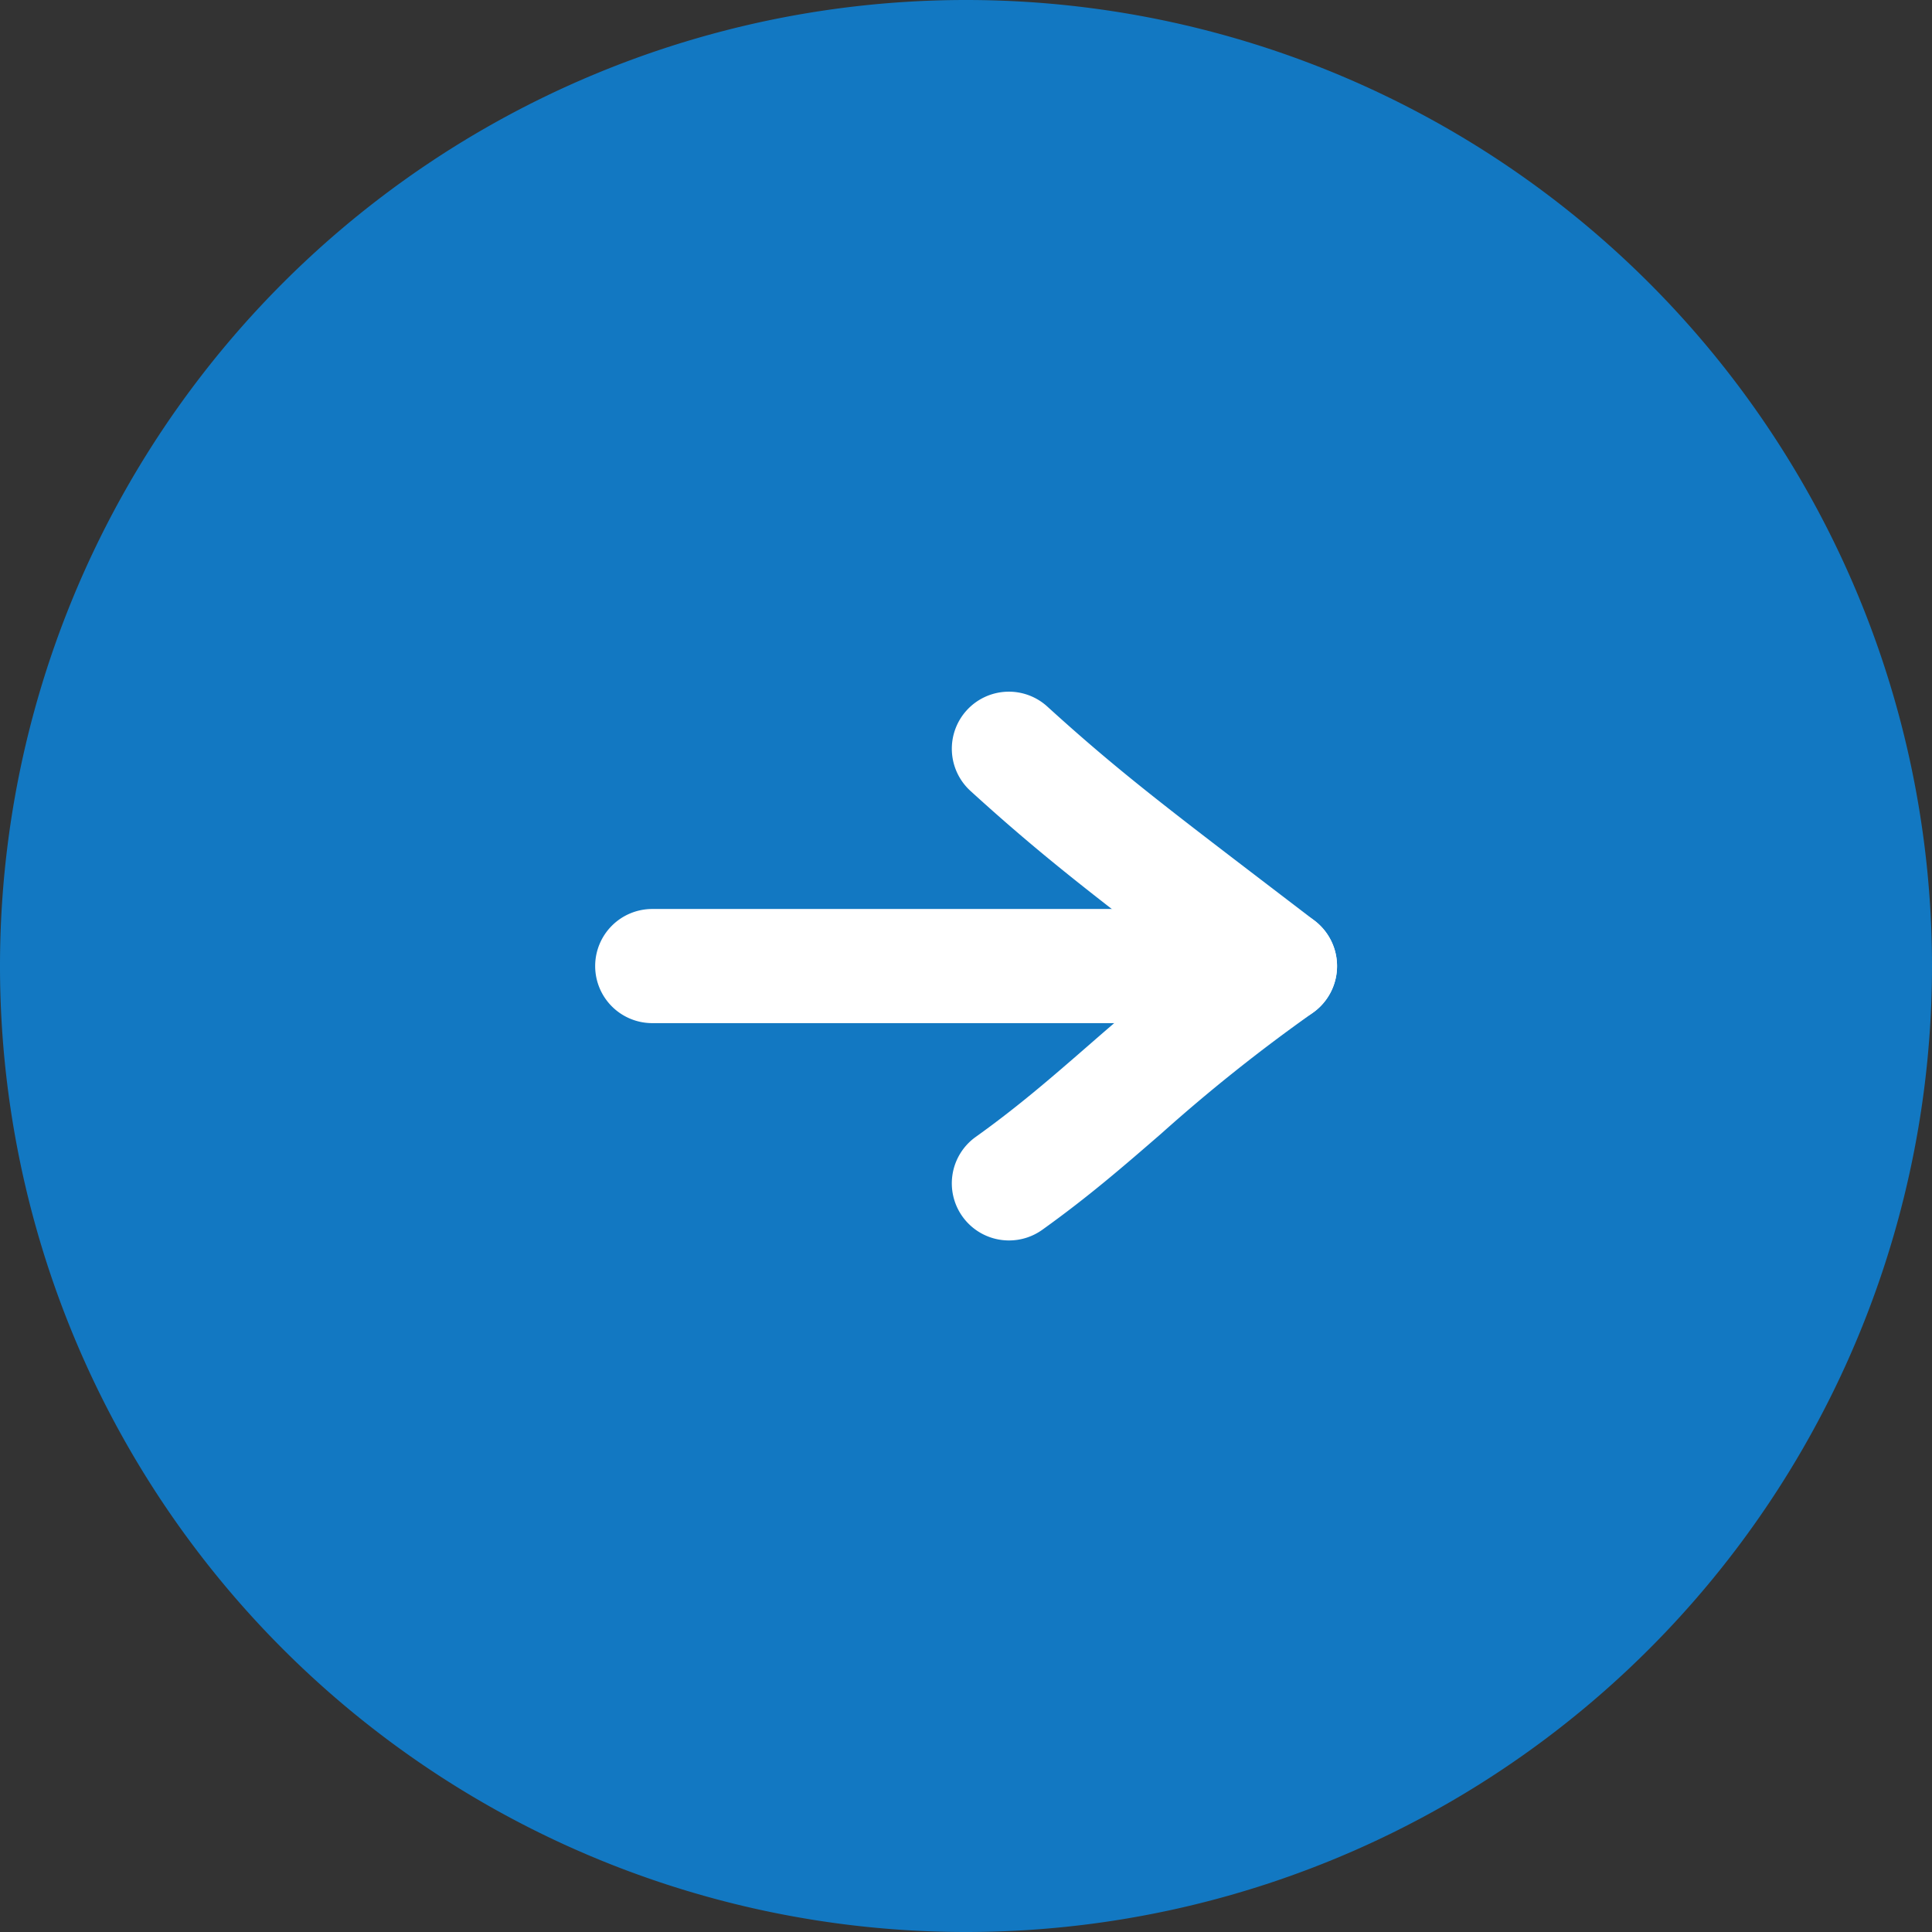 <svg xmlns="http://www.w3.org/2000/svg" width="33.854" height="33.854" viewBox="0 0 33.854 33.854">
	<rect x="0" y="0" width="33.854" height="33.854" fill="#333333" stroke="none"/>
	<g id="グループ_11688" data-name="グループ 11688" transform="translate(84.559 -373.737)">
		<g id="パス_46441" data-name="パス 46441">
			<path id="パス_47212" data-name="パス 47212" d="M-67.632,373.737a16.927,16.927,0,0,1,16.927,16.927,16.926,16.926,0,0,1-16.927,16.927,16.926,16.926,0,0,1-16.927-16.927,16.927,16.927,0,0,1,16.927-16.927Z" fill="#1278c2"/>
		</g>
		<g id="グループ_11521" data-name="グループ 11521">
		<g id="線_901" data-name="線 901">
			<path id="パス_47213" data-name="パス 47213" d="M-62.13,391.665h-11a1,1,0,0,1-1-1,1,1,0,0,1,1-1h11a1,1,0,0,1,1,1A1,1,0,0,1-62.13,391.665Z" fill="#fff"/>
		</g>
		<g id="パス_46440" data-name="パス 46440">
			<path id="パス_47214" data-name="パス 47214" d="M-66.88,395.473a1,1,0,0,1-.814-.419,1,1,0,0,1,.232-1.395c.739-.528,1.322-1.035,1.94-1.572.5-.436,1.047-.91,1.726-1.438-1.674-1.278-2.557-1.959-3.758-3.053a1,1,0,0,1-.066-1.412,1,1,0,0,1,1.412-.067c1.184,1.077,2.01,1.709,3.82,3.092l.865.661a1,1,0,0,1,.392.816,1,1,0,0,1-.426.8A29.625,29.625,0,0,0-64.21,393.6c-.655.568-1.273,1.105-2.089,1.689A1,1,0,0,1-66.88,395.473Z" fill="#fff"/>
		</g>
		</g>
	</g>
</svg>
